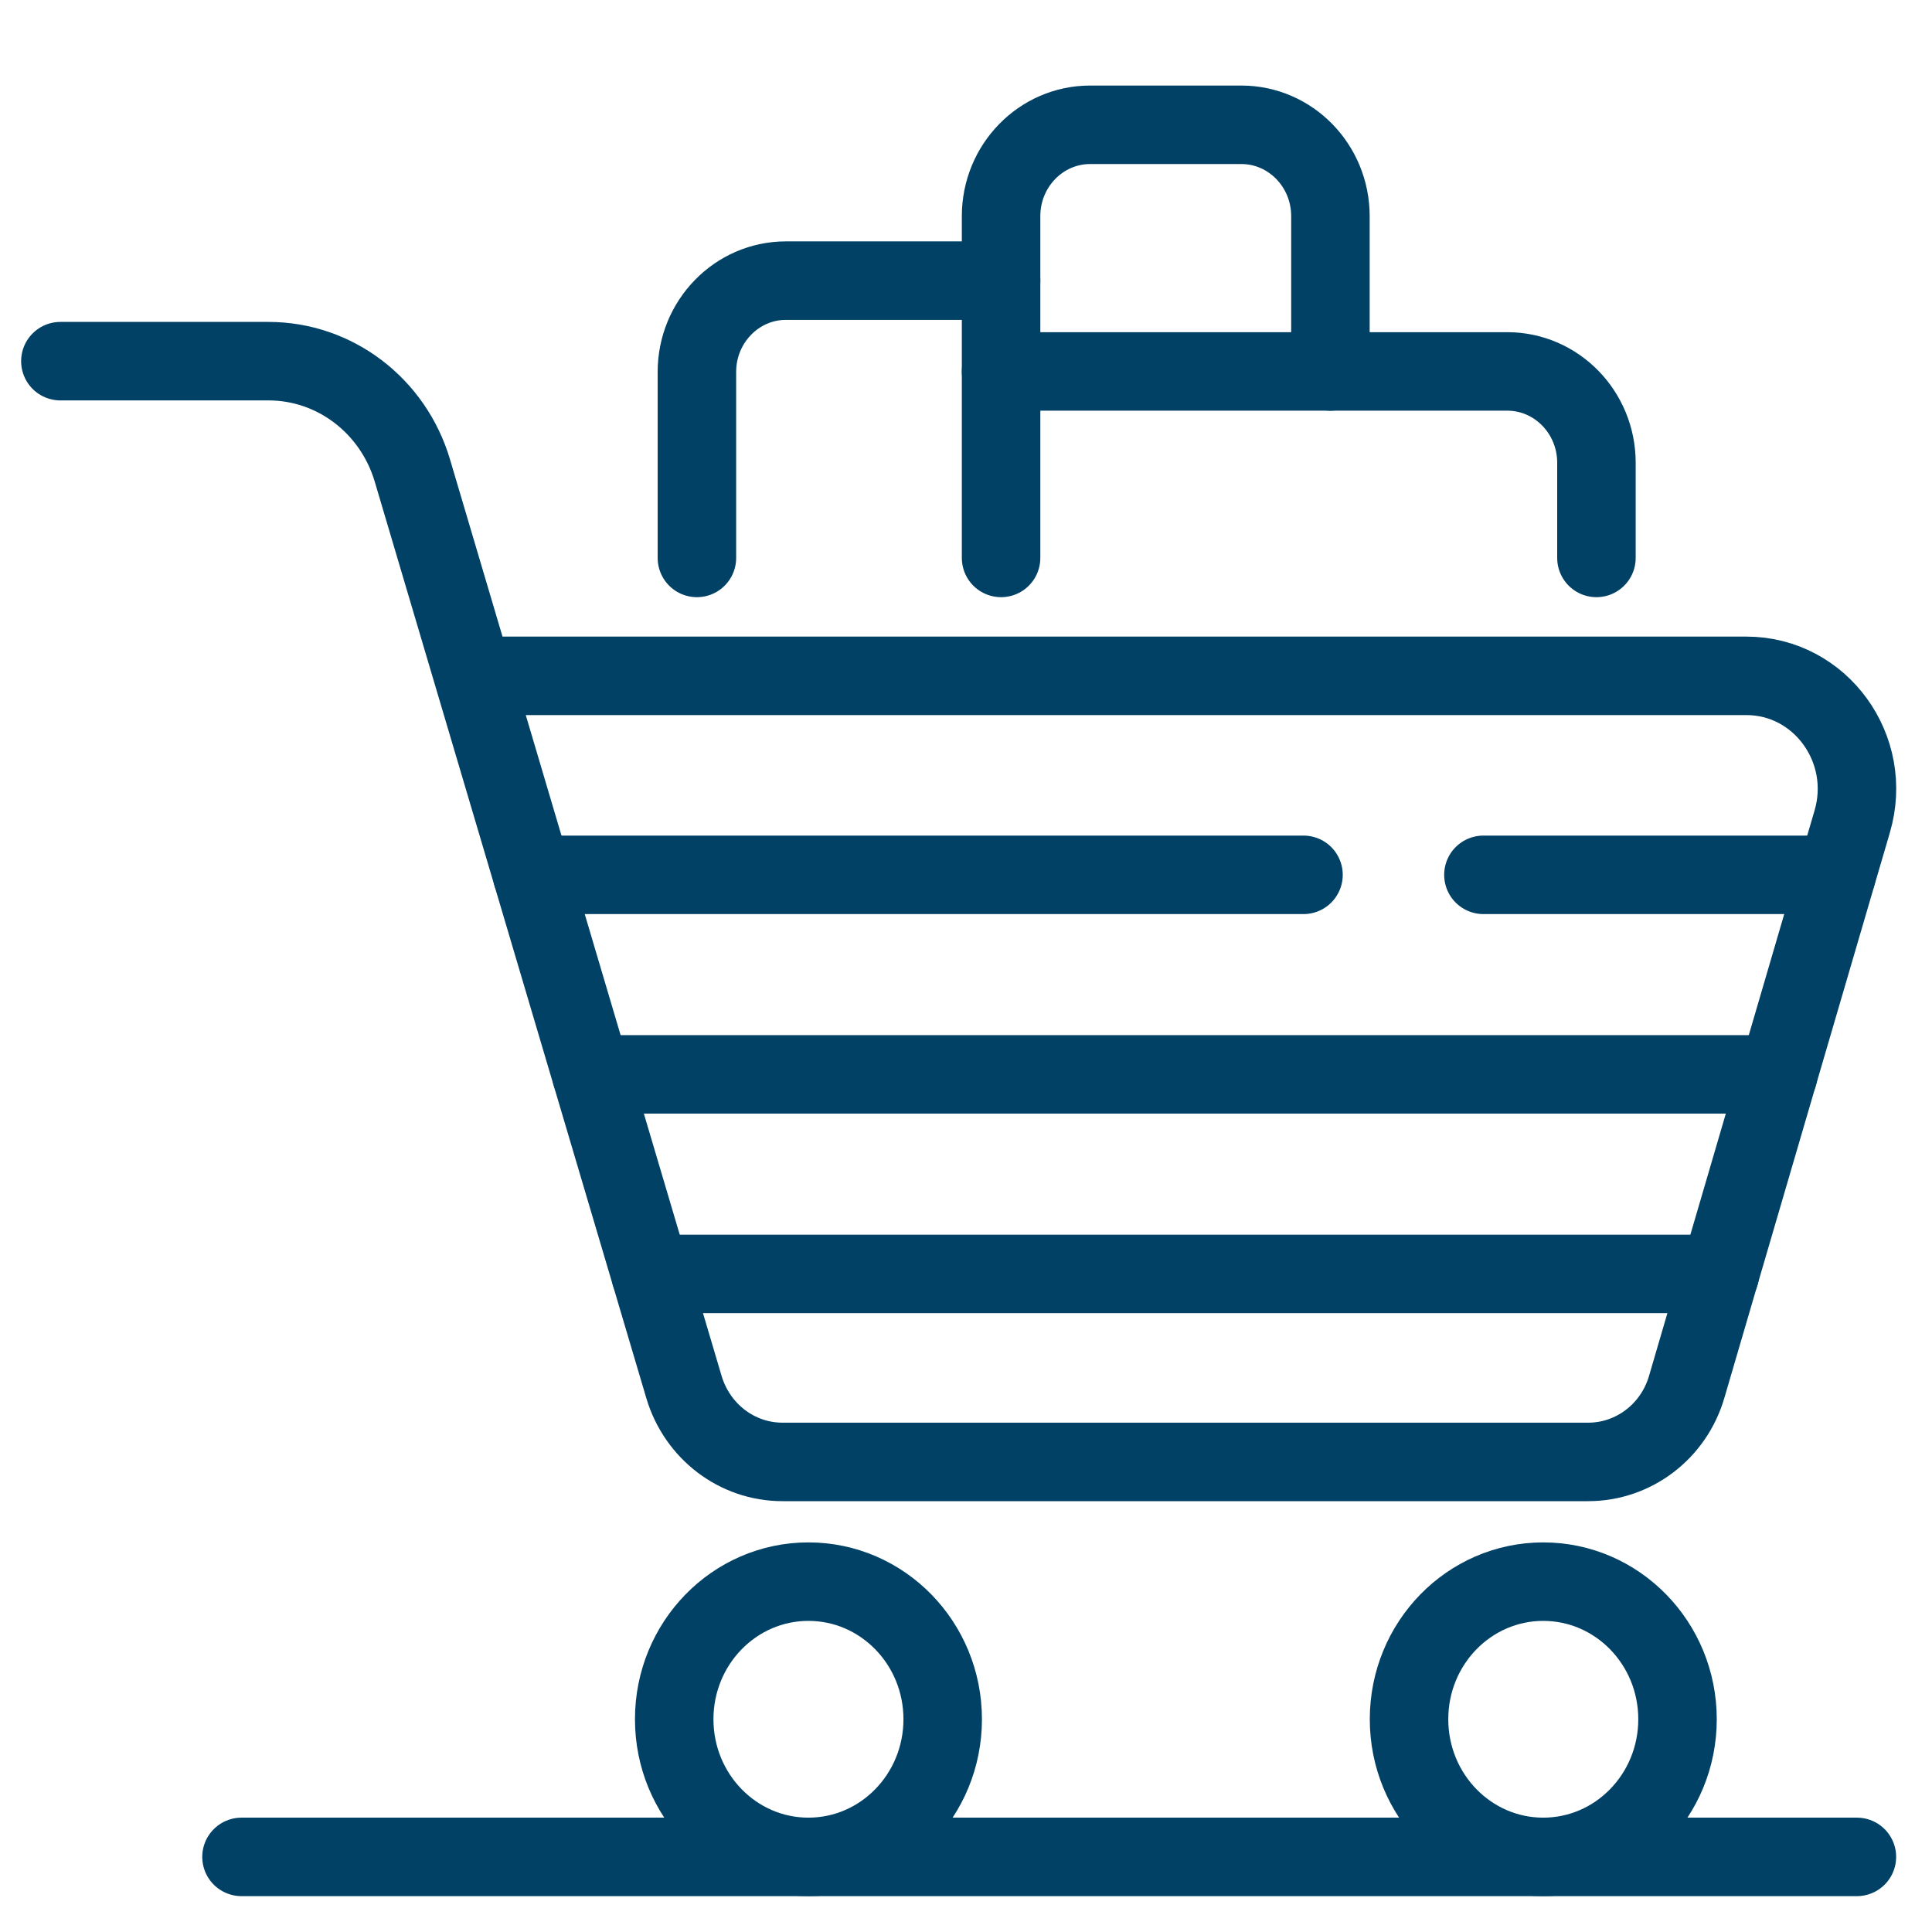 <svg width="32" height="32" viewBox="0 0 32 32" fill="none" xmlns="http://www.w3.org/2000/svg">
<path d="M7.885 11.194H28.925C30.153 11.194 31.033 12.406 30.678 13.609L27.938 22.968C27.723 23.71 27.057 24.214 26.305 24.214H12.96C12.208 24.214 11.547 23.71 11.328 22.972L6.831 7.796C6.513 6.72 5.546 5.982 4.447 5.982H1" stroke="#004165" stroke-width="1.3" stroke-linecap="round" stroke-linejoin="round"/>
<path d="M13.39 30.756C14.618 30.756 15.614 29.735 15.614 28.476C15.614 27.217 14.618 26.197 13.39 26.197C12.162 26.197 11.167 27.217 11.167 28.476C11.167 29.735 12.162 30.756 13.39 30.756Z" stroke="#004165" stroke-width="1.3" stroke-linecap="round" stroke-linejoin="round"/>
<path d="M25.561 30.756C26.789 30.756 27.785 29.735 27.785 28.476C27.785 27.217 26.789 26.197 25.561 26.197C24.333 26.197 23.338 27.217 23.338 28.476C23.338 29.735 24.333 30.756 25.561 30.756Z" stroke="#004165" stroke-width="1.3" stroke-linecap="round" stroke-linejoin="round"/>
<path d="M24.57 14.49H30.418" stroke="#004165" stroke-width="1.3" stroke-linecap="round" stroke-linejoin="round"/>
<path d="M8.815 14.49H21.59" stroke="#004165" stroke-width="1.3" stroke-linecap="round" stroke-linejoin="round"/>
<path d="M9.795 17.795H29.454" stroke="#004165" stroke-width="1.3" stroke-linecap="round" stroke-linejoin="round"/>
<path d="M10.774 21.1H28.487" stroke="#004165" stroke-width="1.3" stroke-linecap="round" stroke-linejoin="round"/>
<path d="M16.581 9.241V4.648H13.018C12.204 4.648 11.543 5.326 11.543 6.16V9.241" stroke="#004165" stroke-width="1.3" stroke-linecap="round" stroke-linejoin="round"/>
<path d="M16.581 6.152H24.966C25.78 6.152 26.442 6.83 26.442 7.664V9.241" stroke="#004165" stroke-width="1.3" stroke-linecap="round" stroke-linejoin="round"/>
<path d="M16.581 4.648V3.58C16.581 2.745 17.242 2.067 18.056 2.067H20.561C21.375 2.067 22.036 2.745 22.036 3.58V6.152" stroke="#004165" stroke-width="1.3" stroke-linecap="round" stroke-linejoin="round"/>
<path d="M30.756 30.756L4 30.756" stroke="#004165" stroke-width="1.3" stroke-linecap="round" stroke-linejoin="round"/>
</svg>
